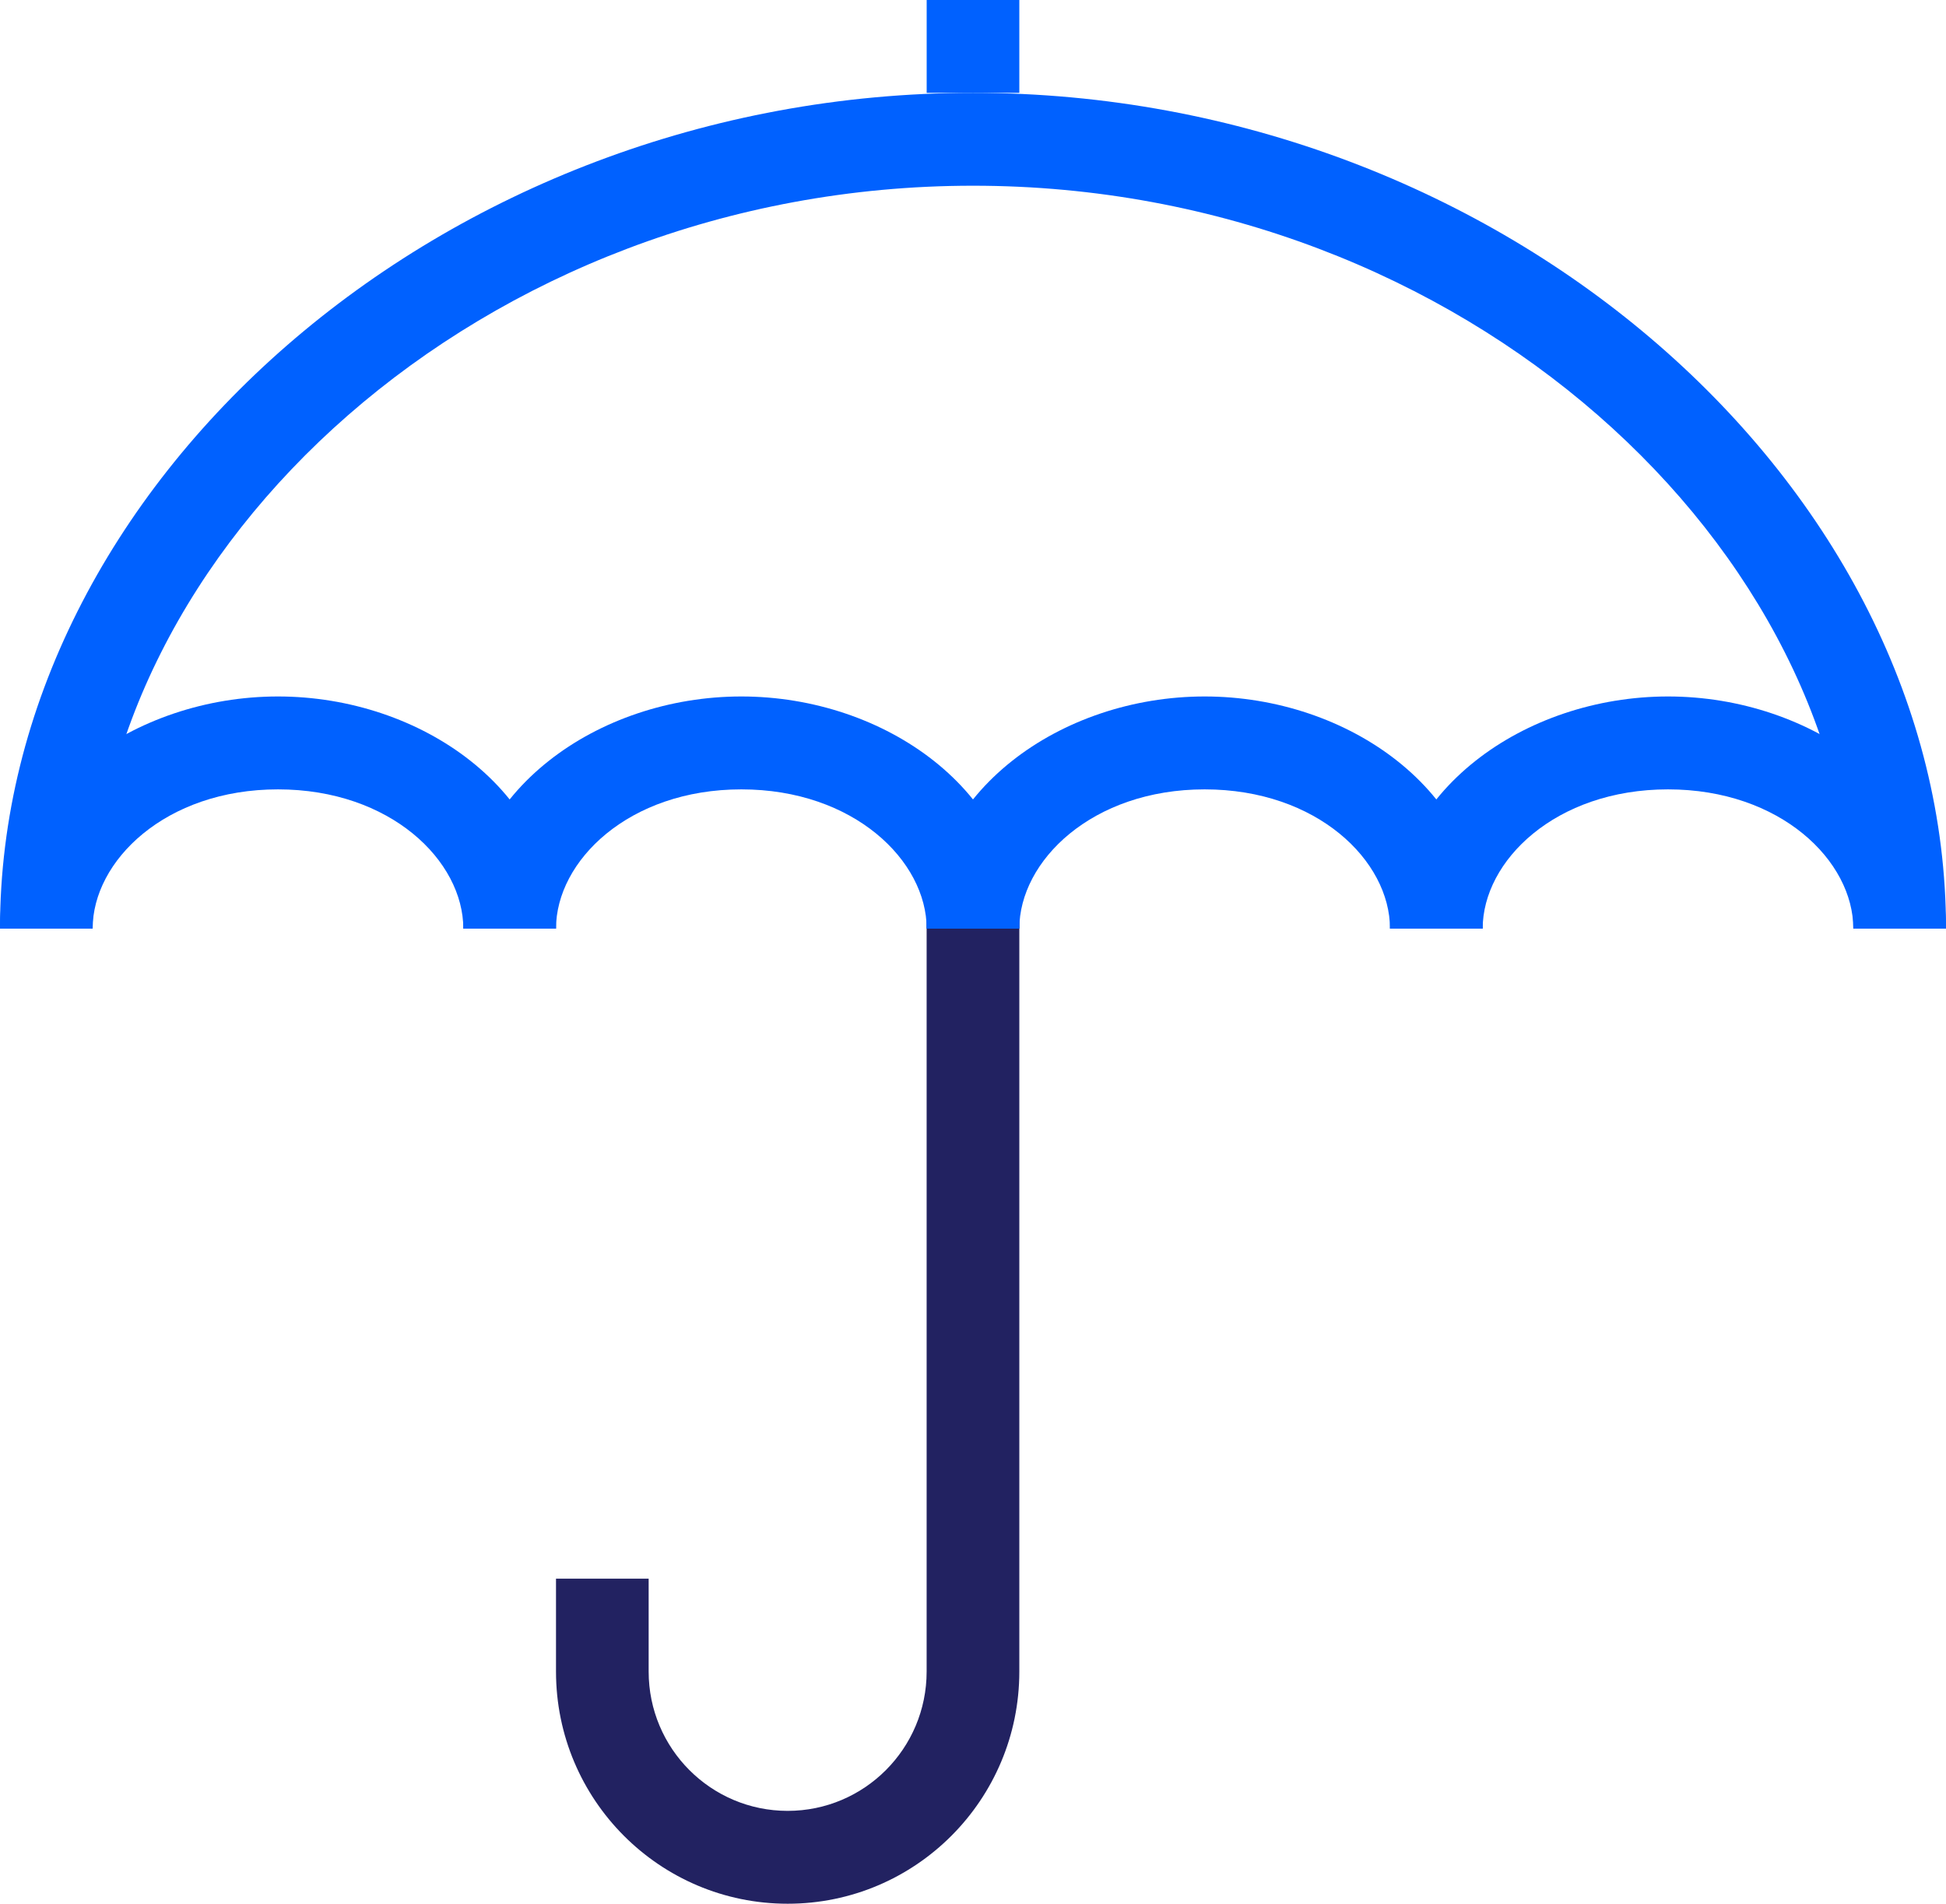<svg width="46" height="45" viewBox="0 0 46 45" fill="none" xmlns="http://www.w3.org/2000/svg">
<path fill-rule="evenodd" clip-rule="evenodd" d="M21.904 39.512V19.756H24.095V39.512C24.095 42.543 21.643 45 18.619 45C15.594 45 13.143 42.543 13.143 39.512V37.317H15.333V39.512C15.333 41.331 16.804 42.805 18.619 42.805C20.433 42.805 21.904 41.331 21.904 39.512Z" fill="#222261"/>
<path fill-rule="evenodd" clip-rule="evenodd" d="M23 4.39C11.358 4.39 2.19 12.998 2.19 21.951H0C0 11.507 10.447 2.195 23 2.195C35.553 2.195 46 11.507 46 21.951H43.809C43.809 12.998 34.642 4.39 23 4.39Z" fill="#0061FF"/>
<path fill-rule="evenodd" clip-rule="evenodd" d="M6.571 18.659C3.911 18.659 2.19 20.349 2.19 21.951H0C0 18.704 3.183 16.463 6.571 16.463C9.96 16.463 13.143 18.704 13.143 21.951H10.952C10.952 20.349 9.232 18.659 6.571 18.659Z" fill="#0061FF"/>
<path fill-rule="evenodd" clip-rule="evenodd" d="M17.524 18.659C14.864 18.659 13.143 20.349 13.143 21.951H10.952C10.952 18.704 14.135 16.463 17.524 16.463C20.913 16.463 24.095 18.704 24.095 21.951H21.905C21.905 20.349 20.184 18.659 17.524 18.659Z" fill="#0061FF"/>
<path fill-rule="evenodd" clip-rule="evenodd" d="M28.476 18.659C25.816 18.659 24.095 20.349 24.095 21.951H21.905C21.905 18.704 25.087 16.463 28.476 16.463C31.865 16.463 35.048 18.704 35.048 21.951H32.857C32.857 20.349 31.137 18.659 28.476 18.659Z" fill="#0061FF"/>
<path fill-rule="evenodd" clip-rule="evenodd" d="M39.429 18.659C36.768 18.659 35.048 20.349 35.048 21.951H32.857C32.857 18.704 36.04 16.463 39.429 16.463C42.817 16.463 46 18.704 46 21.951H43.809C43.809 20.349 42.089 18.659 39.429 18.659Z" fill="#0061FF"/>
<path fill-rule="evenodd" clip-rule="evenodd" d="M24.095 0V2.195H21.905V0H24.095Z" fill="#0061FF"/>
</svg>
